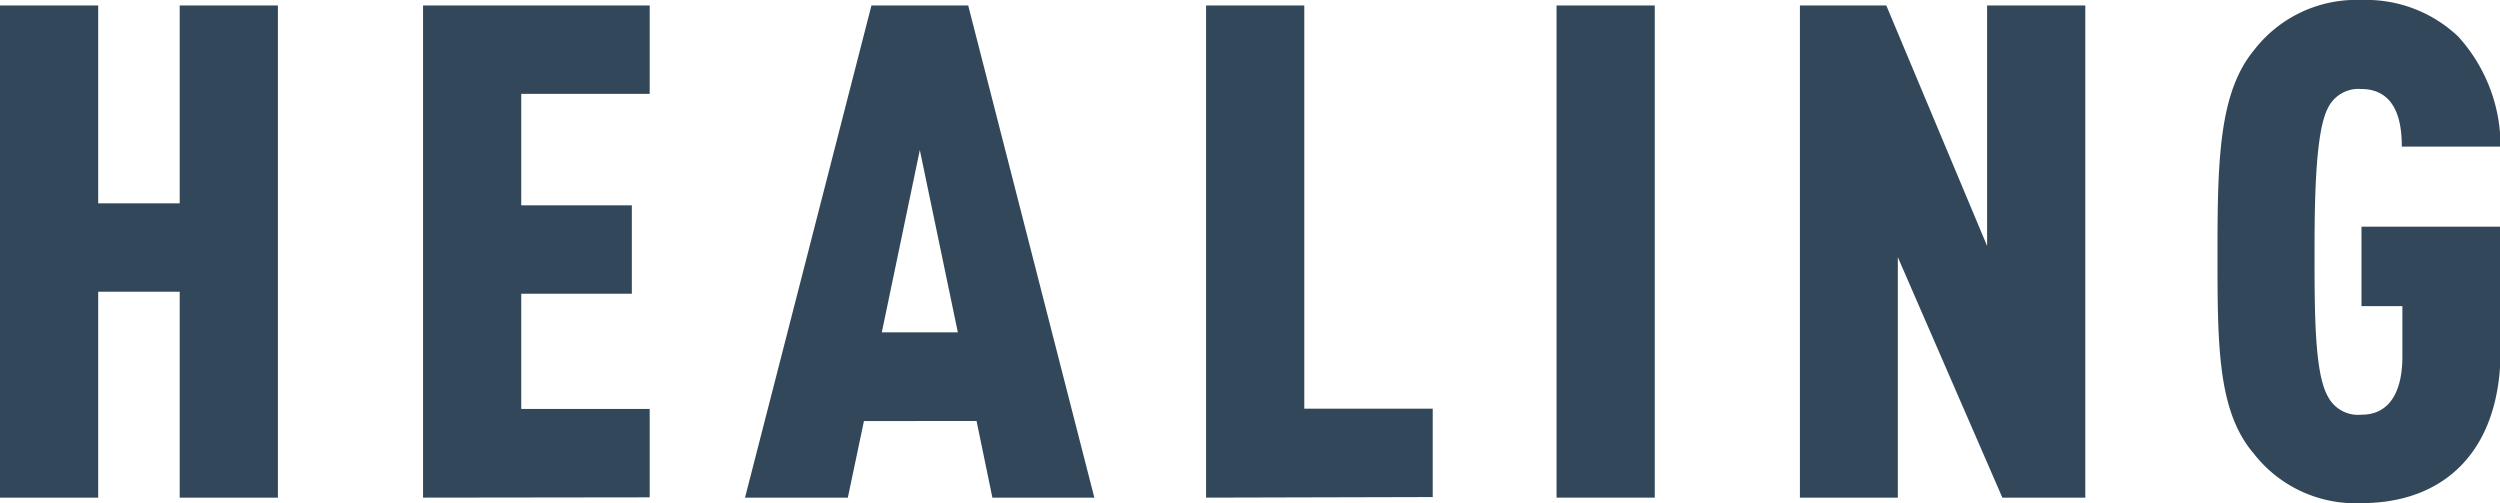 <svg id="Layer_1" data-name="Layer 1" xmlns="http://www.w3.org/2000/svg" viewBox="0 0 86.81 17.47">
  <defs>
    <style>
      .cls-1 {
        fill: #32485a;
      }
    </style>
  </defs>
  <title>ic_Text_Healing</title>
  <g>
    <path class="cls-1" d="M6.24,17.28V10.13H3.41v7.15H0V.19H3.41V7.06H6.24V.19H9.65V17.28Z"/>
    <path class="cls-1" d="M14.69,17.28V.19h7.87V3.26H18.1V7.13h3.84V10.2H18.1v4h4.46v3.07Z"/>
    <path class="cls-1" d="M34.46,17.28l-.55-2.66H30l-.56,2.66H25.87L30.26.19h3.36L38,17.28ZM31.94,5.21l-1.32,6.33h2.64Z"/>
    <path class="cls-1" d="M41.88,17.28V.19h3.41v14h4.46v3.07Z"/>
    <path class="cls-1" d="M54.05,17.28V.19h3.41V17.28Z"/>
    <path class="cls-1" d="M69.53,17.28,65.9,8.93v8.35H62.5V.19h3L69,8.54V.19h3.41V17.28Z"/>
    <path class="cls-1" d="M82,17.47a4.47,4.47,0,0,1-3.74-1.72C77,14.28,77,12,77,8.74s.07-5.55,1.27-7A4.48,4.48,0,0,1,82,0a4.64,4.64,0,0,1,3.36,1.27,5.66,5.66,0,0,1,1.47,3.82H83.4c0-.72-.12-2-1.42-2a1.18,1.18,0,0,0-1.15.67c-.41.8-.46,2.93-.46,5s0,4.2.46,5A1.18,1.18,0,0,0,82,14.4c1.13,0,1.42-1.06,1.42-2V10.63H82V7.87h4.83v4.35C86.81,15.63,84.91,17.47,82,17.47Z"/>
  </g>
</svg>
